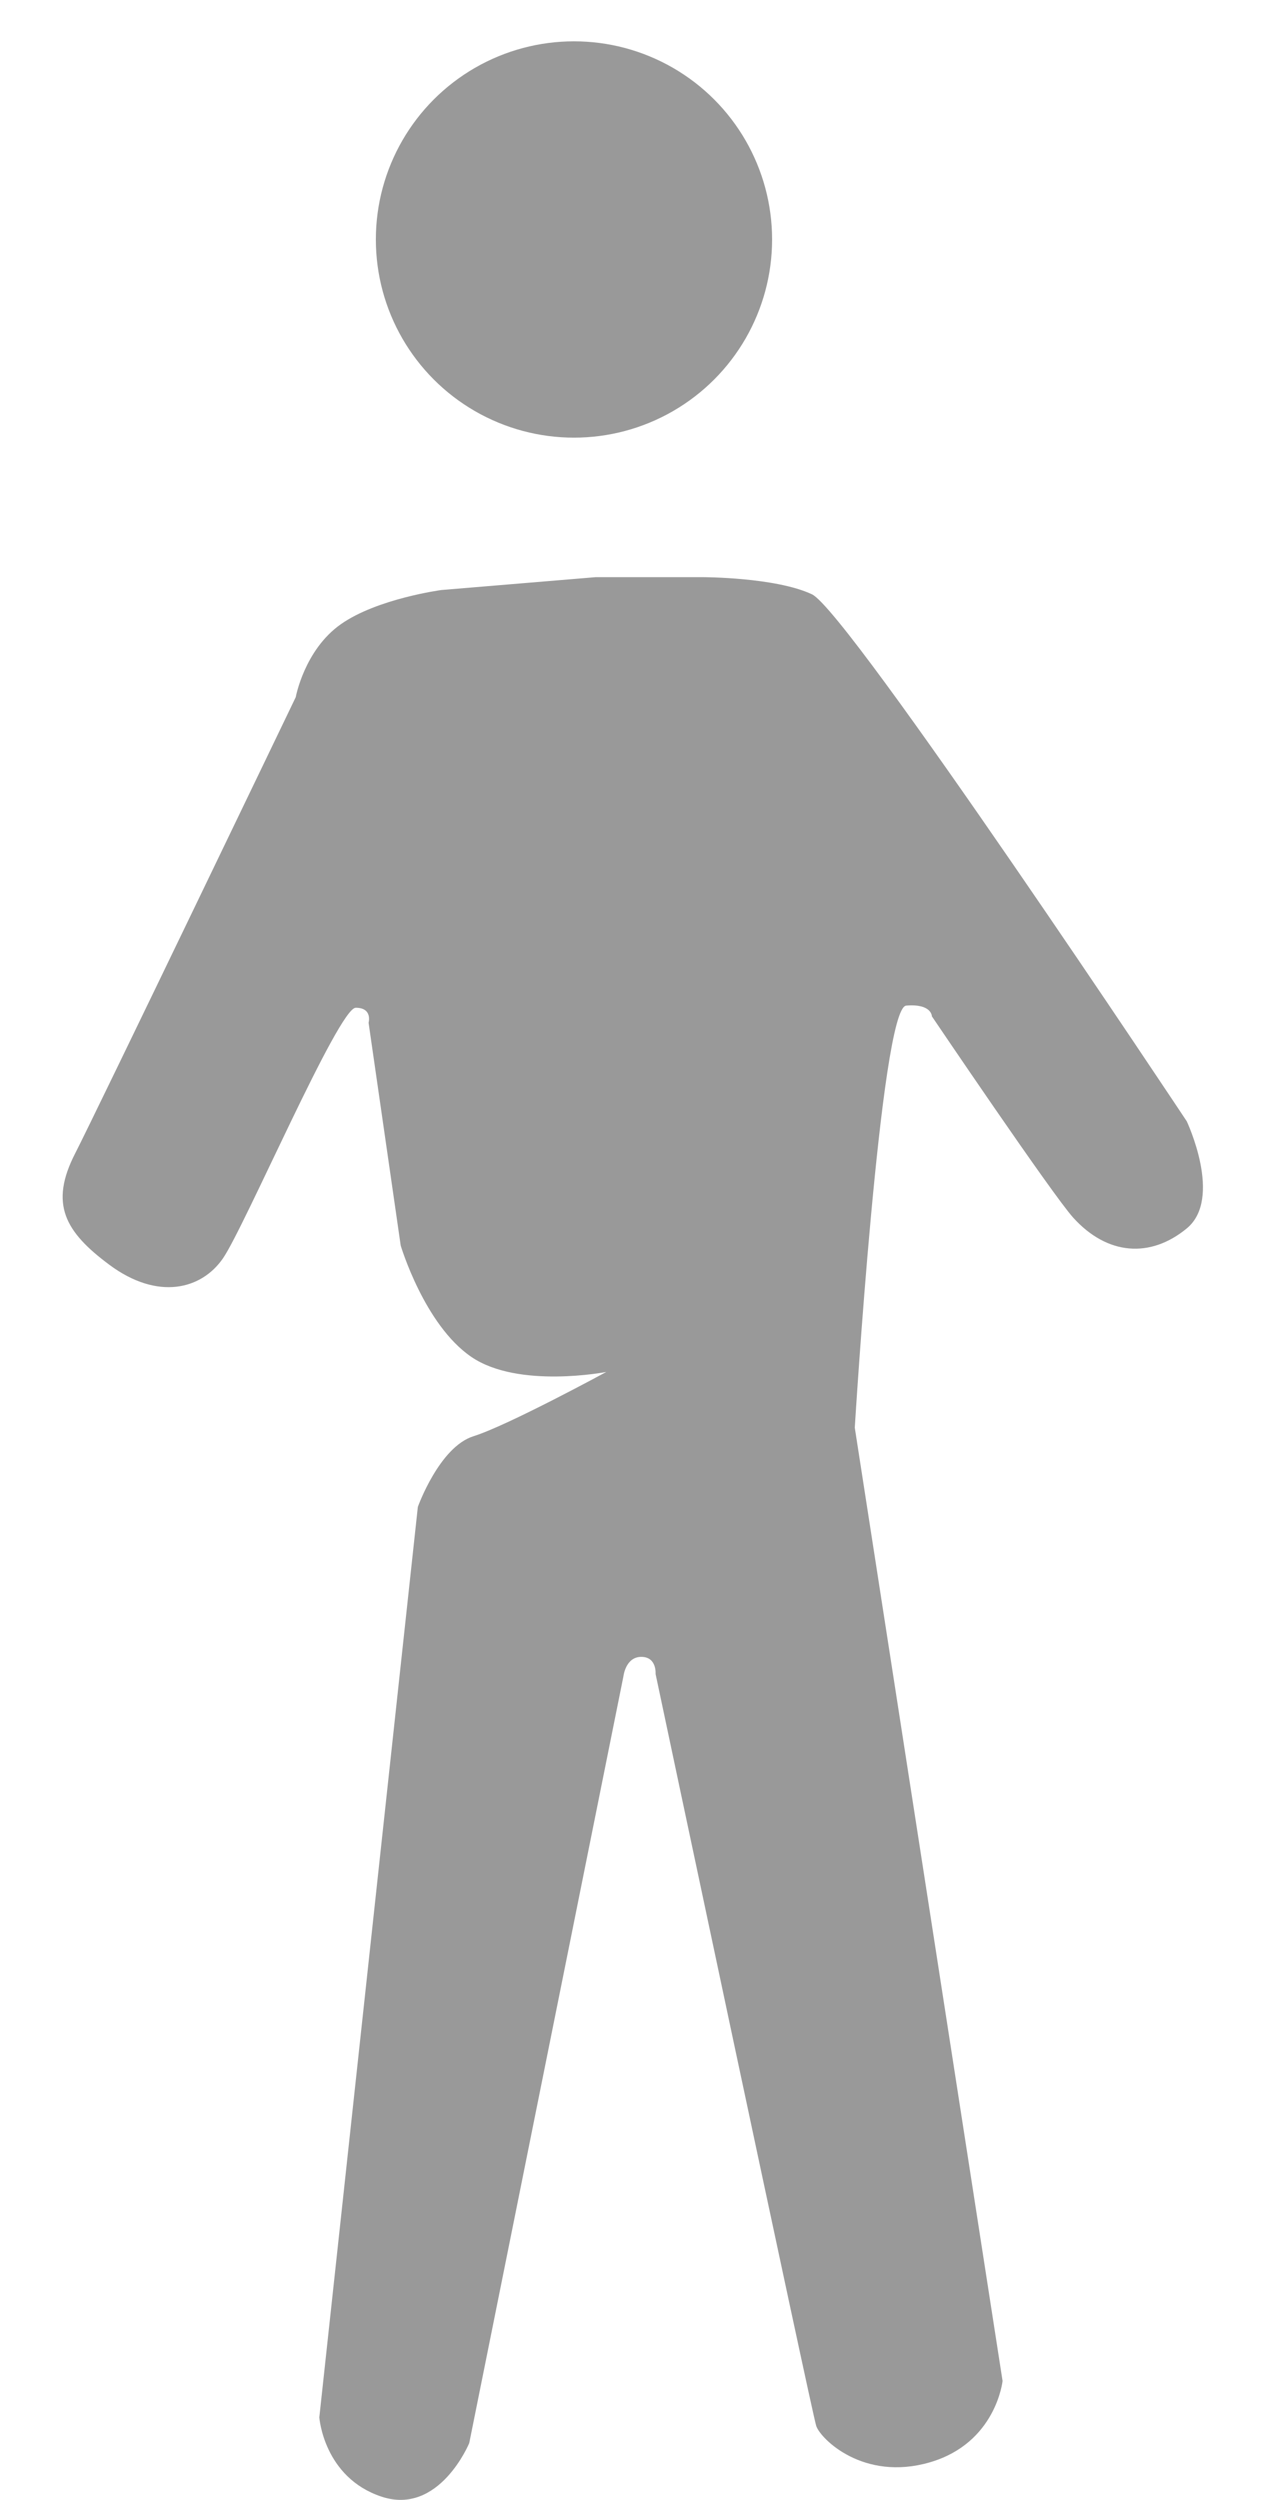 <?xml version="1.0" encoding="utf-8"?>
<!-- Generator: Adobe Illustrator 16.0.0, SVG Export Plug-In . SVG Version: 6.00 Build 0)  -->
<!DOCTYPE svg PUBLIC "-//W3C//DTD SVG 1.1//EN" "http://www.w3.org/Graphics/SVG/1.1/DTD/svg11.dtd">
<svg version="1.1" id="Calque_1" xmlns="http://www.w3.org/2000/svg" xmlns:xlink="http://www.w3.org/1999/xlink" x="0px" y="0px"
	 width="297.64px" height="583.467px" viewBox="0 0 297.64 583.467" enable-background="new 0 0 297.64 583.467"
	 xml:space="preserve">
<path fill="#999999" d="M25.542,295.208c-10.379-7.708-14.042-14.208-8-26c4.998-9.754,51.5-106.5,51.5-106.5s2-11,10.5-17
	s23.5-8,23.5-8l36-3h25c0,0,17,0,25.5,4s87.5,123,87.5,123s8.5,18,0,25s-18.542,6.292-26.5-2.5c-4.916-5.431-33-47-33-47s0-3-6-2.5
	s-12,98.5-12,98.5l34.5,222.5c0,0-1.5,14.5-17,19s-25.5-5.5-26.5-8.5s-37.5-175.5-37.5-175.5s0.329-4-3.335-4s-4.165,4.5-4.165,4.5
	l-36,179c0,0-7,17-20.5,12.5s-14.5-18.5-14.5-18.5l23-212.5c0,0,5-14,13-16.5s31-15,31-15s-20.5,4-31.5-3.5s-16.5-26-16.5-26
	l-7.5-52c0,0,1-3.5-3-3.5s-25.958,51.208-31,58.5S36.79,303.561,25.542,295.208z"/>
<circle fill="#999999" cx="133.991" cy="55.896" r="46.25"/>
</svg>

